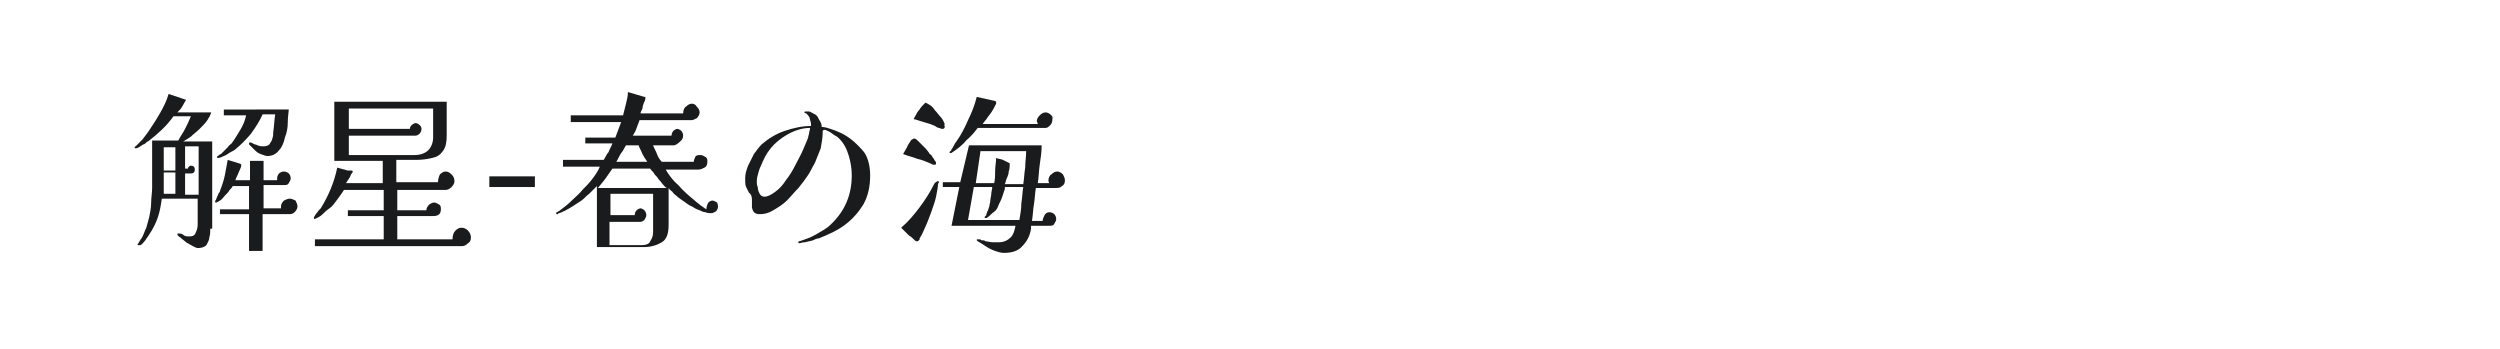 <?xml version="1.0" encoding="utf-8"?>
<!-- Generator: Adobe Illustrator 23.0.4, SVG Export Plug-In . SVG Version: 6.00 Build 0)  -->
<svg version="1.1" id="图层_1" xmlns="http://www.w3.org/2000/svg" xmlns:xlink="http://www.w3.org/1999/xlink" x="0px" y="0px"
	 width="258px" height="36px" viewBox="0 0 258 36" style="enable-background:new 0 0 258 36;" xml:space="preserve">
<style type="text/css">
	.st0{fill:#1A1B1C;}
</style>
<g>
	<path class="st0" d="M21.7,23.6c0,0.3,0,0.6-0.1,0.9c0,0.3-0.2,0.6-0.3,0.8c-0.2,0.2-0.5,0.3-0.9,0.3c-0.1,0-0.3-0.1-0.5-0.2
		c-0.2-0.1-0.5-0.3-0.7-0.4c-0.2-0.2-0.4-0.3-0.6-0.5c-0.2-0.1-0.3-0.3-0.3-0.3c0-0.1,0-0.1,0.1-0.1c0,0,0.1,0,0.1,0
		c0,0,0.1,0,0.1,0c0.1,0,0.3,0.1,0.4,0.2c0.2,0.1,0.3,0.1,0.5,0.1c0.4,0,0.6-0.1,0.7-0.4c0.1-0.2,0.2-0.5,0.2-0.8v-2.7h-3.7
		c-0.1,0.7-0.2,1.3-0.4,1.9c-0.2,0.6-0.5,1.2-0.9,1.8c-0.1,0.2-0.3,0.4-0.4,0.6c-0.2,0.2-0.3,0.4-0.5,0.5c0,0,0,0,0,0s0,0-0.1,0
		c0,0-0.1,0-0.1,0c-0.1,0-0.1,0-0.1-0.1c0,0,0.1-0.1,0.2-0.3c0.1-0.2,0.2-0.3,0.2-0.3c0.2-0.3,0.3-0.7,0.5-1.1
		c0.1-0.4,0.2-0.7,0.3-1.1c0.1-0.5,0.2-1,0.2-1.5c0-0.5,0.1-1,0.1-1.5c0-0.7,0-1.5,0-2.2c0-0.7,0-1.5,0-2.2v-0.5h2.7
		c0.2-0.4,0.5-0.8,0.7-1.2c0.2-0.4,0.4-0.8,0.6-1.3h-1.8c-0.7,1-1.6,1.8-2.5,2.5c-0.1,0.1-0.2,0.1-0.3,0.2c-0.1,0.1-0.2,0.2-0.3,0.2
		c-0.2,0.1-0.4,0.3-0.7,0.4c0,0,0,0-0.1,0c-0.1,0-0.1,0-0.1-0.1c0,0,0-0.1,0.1-0.1c0.2-0.2,0.5-0.5,0.7-0.7c0.2-0.3,0.4-0.5,0.6-0.8
		c0.4-0.6,0.8-1.2,1.2-1.9c0.4-0.7,0.7-1.3,0.9-2l1.8,0.6c-0.1,0.2-0.3,0.5-0.4,0.7c-0.1,0.2-0.3,0.4-0.5,0.6h3.5
		c-0.1,0.3-0.2,0.5-0.4,0.8c-0.2,0.3-0.5,0.6-0.8,0.9c-0.3,0.3-0.6,0.5-0.9,0.8c-0.3,0.2-0.6,0.4-0.8,0.5h3V23.6z M18.1,20.1v-2.3
		h-1.2c0,0.4,0,0.8,0,1.1c0,0.4,0,0.8,0,1.1H18.1z M18.1,17.5v-2.3h-1.2c0,0.4,0,0.8,0,1.2c0,0.4,0,0.8,0,1.2H18.1z M20.5,20.1
		c0-0.8,0-1.7,0-2.5c0-0.8,0-1.7,0-2.5h-1.4v2.3h0.3c0-0.1,0-0.1,0.1-0.2c0.1-0.1,0.1-0.1,0.2-0.1c0.1,0,0.2,0,0.3,0.1
		c0.1,0.1,0.1,0.2,0.1,0.3c0,0.1,0,0.2-0.1,0.3c-0.1,0.1-0.2,0.1-0.3,0.1c0,0-0.1,0-0.2,0c-0.1,0-0.1,0-0.2,0c0,0-0.1,0-0.1,0
		c0,0-0.1,0-0.1,0v2.2H20.5z M29.8,11.2c0,0.4-0.1,0.8-0.1,1.4c0,0.6-0.1,1.1-0.3,1.6c-0.1,0.5-0.3,1-0.6,1.3
		c-0.3,0.4-0.7,0.6-1.2,0.6c-0.2,0-0.4-0.1-0.7-0.2c-0.3-0.1-0.5-0.3-0.7-0.5c-0.2-0.2-0.4-0.4-0.5-0.5c0,0,0,0,0-0.1
		c0,0,0-0.1,0.1-0.1c0.1,0,0.1,0,0.3,0.1c0.1,0.1,0.3,0.1,0.5,0.2c0.2,0.1,0.4,0.1,0.6,0.1c0.3,0,0.5-0.1,0.6-0.2
		c0.1-0.2,0.3-0.4,0.3-0.6c0.1-0.2,0.1-0.5,0.1-0.7c0.1-0.6,0.1-1.2,0.2-1.8h-1.3c-0.3,0.7-0.7,1.3-1.2,2c-0.5,0.6-1.1,1.2-1.6,1.6
		c-0.1,0.1-0.3,0.2-0.5,0.3c-0.2,0.1-0.4,0.3-0.7,0.4c-0.2,0.1-0.4,0.2-0.6,0.2c-0.1,0-0.1,0-0.1-0.1c0,0,0-0.1,0.1-0.1
		c0.1-0.1,0.2-0.2,0.3-0.2c0.1-0.1,0.2-0.2,0.3-0.3c0.1-0.1,0.3-0.3,0.4-0.4c0.1-0.2,0.3-0.3,0.4-0.4c0.3-0.4,0.6-0.9,0.9-1.4
		c0.3-0.5,0.5-1,0.6-1.5h-2.3v-0.6H29.8z M30.7,21.3c0,0.2-0.1,0.4-0.3,0.6c-0.2,0.2-0.4,0.2-0.6,0.2h-2.7v3.8h-1.4v-3.8h-3v-0.5h3
		v-2.4H24c0,0.1-0.1,0.2-0.3,0.4c-0.1,0.2-0.3,0.4-0.5,0.6c-0.2,0.2-0.3,0.4-0.5,0.5c-0.2,0.1-0.3,0.2-0.4,0.2c-0.1,0-0.1,0-0.1-0.1
		c0,0,0-0.1,0.1-0.2c0-0.1,0.1-0.2,0.1-0.3c0.1-0.1,0.1-0.3,0.2-0.4c0.1-0.1,0.1-0.2,0.1-0.2c0.2-0.5,0.4-1.1,0.5-1.6
		c0.1-0.5,0.2-1.1,0.3-1.6l1.3,0.4c0,0,0.1,0.1,0.1,0.1c0,0.1,0,0.2-0.1,0.4s-0.2,0.5-0.3,0.7c-0.1,0.2-0.2,0.4-0.2,0.5h1.5v-2h1.4
		v2h1.4c0,0,0-0.1,0-0.1c0,0,0-0.1,0-0.1c0-0.2,0.1-0.4,0.2-0.5c0.1-0.1,0.3-0.2,0.5-0.2c0.2,0,0.4,0.1,0.5,0.2
		c0.1,0.1,0.2,0.3,0.2,0.5c0,0.2-0.1,0.3-0.2,0.5s-0.3,0.2-0.5,0.2h-2.1v2.4H29c0,0,0-0.1,0-0.1c0,0,0-0.1,0-0.1
		c0-0.2,0.1-0.4,0.3-0.6c0.2-0.1,0.4-0.2,0.6-0.2c0.2,0,0.4,0.1,0.6,0.2C30.6,20.9,30.7,21.1,30.7,21.3z"/>
	<path class="st0" d="M48.6,24.5c0,0.3-0.1,0.5-0.3,0.6c-0.2,0.2-0.4,0.3-0.6,0.3H32.5v-0.7h7.1v-2.4h-3.7v-0.6h3.7v-2.1h-4.1
		c-0.2,0.3-0.4,0.6-0.7,1c-0.3,0.4-0.5,0.7-0.8,0.9c-0.3,0.2-0.5,0.4-0.7,0.6c-0.2,0.2-0.4,0.3-0.6,0.4c-0.2,0.1-0.3,0.1-0.3,0.1
		c0,0,0-0.1,0-0.2c0.1-0.1,0.1-0.2,0.2-0.3c0.1-0.1,0.2-0.3,0.3-0.4c0.1-0.1,0.2-0.2,0.2-0.2c0.8-1.3,1.4-2.7,1.7-4.2l1.1,0.3
		c0,0,0.1,0,0.1,0s0.1,0,0.1,0c0,0,0.1,0,0.1,0c0,0,0,0,0.1,0c0.1,0,0.1,0.1,0.1,0.1c0,0,0,0.1-0.1,0.2c-0.1,0.1-0.1,0.2-0.2,0.4
		c-0.1,0.1-0.1,0.2-0.2,0.3c-0.1,0.1-0.1,0.2-0.2,0.3h3.8v-2.3h-5v-6.1h11.6V14c0,0.7-0.1,1.2-0.4,1.6c-0.3,0.4-0.6,0.6-1.1,0.7
		c-0.4,0.1-1,0.2-1.6,0.2c-0.3,0-0.7,0-1,0c-0.3,0-0.7,0-1.1,0v2.3h4.3c0-0.3,0.1-0.6,0.2-0.8c0.2-0.2,0.4-0.3,0.6-0.3
		c0.2,0,0.4,0.1,0.6,0.3s0.3,0.4,0.3,0.7c0,0.2-0.1,0.4-0.3,0.6c-0.2,0.2-0.4,0.3-0.6,0.3H41v2.1h3c0-0.2,0.1-0.4,0.3-0.6
		c0.2-0.1,0.3-0.2,0.5-0.2c0.2,0,0.3,0.1,0.5,0.2c0.2,0.1,0.2,0.3,0.2,0.5c0,0.3-0.1,0.5-0.3,0.6c-0.2,0.1-0.4,0.1-0.6,0.1H41v2.4
		l5.7,0c0-0.4,0.1-0.7,0.3-0.9c0.2-0.2,0.4-0.3,0.6-0.3c0.3,0,0.5,0.1,0.7,0.3C48.5,24,48.6,24.3,48.6,24.5z M44.6,11.2H36v2.1h6.3
		c0-0.2,0.1-0.3,0.2-0.4c0.1-0.1,0.3-0.2,0.4-0.2c0.1,0,0.3,0.1,0.4,0.2c0.1,0.1,0.2,0.2,0.2,0.4c0,0.2-0.1,0.4-0.2,0.5
		c-0.1,0.1-0.3,0.2-0.4,0.2H36v2h6.8c0.6,0,1.1-0.2,1.4-0.5c0.3-0.3,0.5-0.8,0.5-1.3V11.2z"/>
	<path class="st0" d="M55.2,19.3h-4.7v-1.1h4.7V19.3z"/>
	<path class="st0" d="M74.1,21.3c0,0.2-0.1,0.4-0.2,0.5c-0.2,0.1-0.3,0.2-0.5,0.2c-0.2,0-0.4,0-0.6-0.1c-0.2,0-0.4-0.1-0.6-0.2
		c-0.3-0.1-0.5-0.2-0.8-0.4c-0.3-0.1-0.5-0.3-0.8-0.5c-0.3-0.2-0.6-0.4-0.8-0.6c-0.1-0.1-0.3-0.2-0.4-0.4c-0.1-0.1-0.3-0.2-0.4-0.4
		c0,0.7,0,1.4,0,2c0,0.6,0,1.2,0,1.8c0,0.9-0.2,1.5-0.7,1.8c-0.5,0.3-1.1,0.5-1.9,0.5h-4.8l0-6.3c-0.3,0.3-0.5,0.5-0.8,0.8
		c-0.3,0.2-0.5,0.5-0.8,0.7c-0.6,0.4-1.2,0.8-1.8,1.1c0,0-0.1,0-0.2,0.1c-0.1,0-0.2,0.1-0.3,0.1c-0.1,0-0.1,0-0.1,0.1
		c0,0-0.1,0-0.1,0c-0.1,0-0.1,0-0.1-0.1c0-0.1,0-0.1,0.1-0.1c0.1-0.1,0.2-0.1,0.3-0.2c0.4-0.3,0.8-0.6,1.2-1
		c0.4-0.4,0.8-0.7,1.1-1.1c0.3-0.3,0.7-0.7,1-1.1c0.3-0.4,0.6-0.8,0.8-1.3h-3.8v-0.7h4.2c0.2-0.3,0.3-0.6,0.5-0.8
		c0.1-0.3,0.3-0.6,0.4-0.9h-2.8v-0.6h3.1c0.1-0.3,0.2-0.5,0.3-0.8c0.1-0.3,0.2-0.5,0.3-0.8h-5.2v-0.7h5.4c0.1-0.4,0.2-0.8,0.3-1.2
		c0.1-0.4,0.2-0.8,0.2-1.2l1.7,0.5c0,0,0,0,0.1,0c0,0,0,0.1,0,0.1c0,0.1,0,0.2-0.1,0.4c-0.1,0.2-0.2,0.5-0.2,0.7
		c-0.1,0.2-0.2,0.4-0.2,0.5h4.4c0-0.3,0.1-0.6,0.3-0.7c0.2-0.2,0.4-0.3,0.6-0.3c0.2,0,0.4,0.1,0.5,0.3c0.2,0.2,0.3,0.4,0.3,0.6
		s-0.1,0.4-0.3,0.6c-0.2,0.1-0.4,0.2-0.5,0.2h-5.4c-0.1,0.3-0.2,0.5-0.3,0.8c-0.1,0.3-0.2,0.5-0.4,0.8h4c0-0.2,0.1-0.4,0.2-0.5
		c0.1-0.1,0.3-0.2,0.4-0.2c0.1,0,0.3,0.1,0.4,0.2c0.1,0.1,0.2,0.3,0.2,0.5c0,0.2-0.1,0.4-0.2,0.5C69.8,15,69.6,15,69.5,15h-2.1
		c0.1,0.3,0.3,0.6,0.4,0.9c0.1,0.3,0.3,0.6,0.5,0.8h3.3c0-0.2,0.1-0.4,0.2-0.6C72,16,72.1,16,72.3,16c0.2,0,0.3,0.1,0.5,0.2
		c0.2,0.1,0.2,0.3,0.2,0.5c0,0.3-0.1,0.5-0.3,0.6c-0.2,0.1-0.4,0.2-0.6,0.2h-3.4c0.3,0.5,0.7,1.1,1.3,1.6c0.5,0.6,1.1,1.1,1.7,1.6
		c0.2,0.2,0.4,0.3,0.6,0.5c0.2,0.1,0.4,0.3,0.6,0.4c0-0.3,0.1-0.5,0.2-0.7c0.1-0.1,0.3-0.2,0.4-0.2c0.2,0,0.3,0.1,0.5,0.2
		C74,20.9,74.1,21.1,74.1,21.3z M68.8,19.4c-0.2-0.1-0.3-0.3-0.5-0.5c-0.1-0.2-0.3-0.3-0.4-0.5c-0.1-0.2-0.3-0.3-0.4-0.5
		c-0.1-0.2-0.3-0.3-0.4-0.5h-3.9c-0.2,0.3-0.5,0.7-0.7,1c-0.2,0.3-0.5,0.6-0.8,1H68.8z M67.5,20h-4.5v2.2h2.5c0-0.2,0.1-0.4,0.2-0.5
		c0.1-0.1,0.3-0.2,0.4-0.2c0.1,0,0.3,0.1,0.4,0.2c0.1,0.1,0.2,0.3,0.2,0.5c0,0.2-0.1,0.3-0.2,0.5c-0.1,0.1-0.3,0.2-0.4,0.2h-3.2v2.4
		h3.3c0.4,0,0.8-0.1,0.9-0.4c0.2-0.3,0.3-0.6,0.3-0.9V20z M66.8,16.7c-0.2-0.3-0.4-0.6-0.5-0.8c-0.1-0.3-0.3-0.6-0.4-0.9h-1.3
		c-0.2,0.3-0.3,0.6-0.5,0.8c-0.2,0.3-0.3,0.6-0.5,0.9H66.8z"/>
	<path class="st0" d="M89.8,18.1c0,1.1-0.2,2.1-0.7,3c-0.5,0.8-1.1,1.5-1.9,2.1c-0.8,0.6-1.7,1-2.7,1.4c-0.2,0-0.4,0.1-0.6,0.2
		c-0.3,0.1-0.5,0.1-0.8,0.2c-0.3,0-0.5,0.1-0.6,0.1c-0.1,0-0.1,0-0.1-0.1c0,0,0-0.1,0-0.1c0,0,0.1,0,0.1,0c0.6-0.2,1.2-0.4,1.7-0.7
		c0.5-0.3,1.1-0.6,1.5-1c1.5-1.4,2.2-3.1,2.2-5.1c0-0.7-0.1-1.3-0.3-2c-0.2-0.7-0.5-1.3-1-1.8c-0.1-0.1-0.2-0.2-0.4-0.3
		c-0.2-0.1-0.4-0.3-0.6-0.4c-0.2-0.1-0.4-0.2-0.5-0.2c-0.1,0-0.1,0-0.2,0.1c0,0.1,0,0.1,0,0.2c0,0.5-0.1,1-0.2,1.6
		c-0.2,0.5-0.4,1-0.6,1.5c-0.3,0.5-0.5,1-0.8,1.4c-0.2,0.3-0.5,0.7-0.9,1.2c-0.4,0.4-0.8,0.9-1.2,1.3s-0.9,0.7-1.4,1
		c-0.5,0.3-0.9,0.4-1.4,0.4c-0.5,0-0.7-0.2-0.8-0.7c0-0.1,0-0.3,0-0.4c0-0.1,0-0.2,0-0.4c0-0.3-0.1-0.6-0.3-0.7
		c-0.1-0.2-0.2-0.4-0.3-0.6c-0.1-0.2-0.1-0.5-0.1-0.9c0-0.4,0.1-0.8,0.3-1.3c0.2-0.4,0.4-0.8,0.6-1.2c0.3-0.4,0.5-0.7,0.8-1
		c0.7-0.6,1.5-1.1,2.4-1.4c0.9-0.3,1.8-0.5,2.7-0.5c0-0.2,0-0.4-0.1-0.6c0-0.2-0.1-0.4-0.3-0.6c0,0-0.1-0.1-0.1-0.1
		c0,0-0.1,0-0.2-0.1l0,0c0-0.1,0.1-0.1,0.2-0.1c0.1,0,0.2,0,0.2,0c0.1,0,0.2,0,0.3,0.1c0.1,0,0.2,0.1,0.2,0.1
		c0.3,0.1,0.5,0.3,0.6,0.6c0.2,0.3,0.3,0.5,0.3,0.8c0.3,0,0.6,0.1,0.9,0.2c0.3,0.1,0.6,0.2,0.8,0.3c1,0.4,1.8,1.1,2.5,1.9
		C89.5,16,89.8,17,89.8,18.1z M83.6,13.2c-0.7,0-1.4,0.2-2,0.5s-1.2,0.7-1.7,1.2c-0.5,0.5-0.9,1.1-1.2,1.8c-0.1,0.3-0.3,0.6-0.4,1
		c-0.1,0.3-0.2,0.7-0.2,1c0,0.2,0,0.4,0.1,0.6c0,0.3,0.1,0.5,0.2,0.7c0.1,0.2,0.3,0.3,0.5,0.3c0.3,0,0.7-0.2,1.1-0.5
		c0.4-0.3,0.8-0.7,1.1-1.2c0.4-0.5,0.7-1,1-1.6c0.3-0.6,0.6-1.1,0.8-1.6c0.2-0.5,0.4-0.9,0.5-1.2c0-0.2,0.1-0.3,0.1-0.5
		C83.5,13.6,83.6,13.4,83.6,13.2z"/>
	<path class="st0" d="M96.8,19c0,0.3-0.1,0.8-0.2,1.3c-0.1,0.5-0.3,1-0.5,1.6c-0.2,0.5-0.4,1.1-0.6,1.5c-0.2,0.5-0.4,0.9-0.6,1.2
		c0,0,0,0.1,0,0.1c0,0,0,0.1-0.1,0.1c0,0.1-0.1,0.1-0.2,0.1c-0.1,0-0.2-0.1-0.3-0.2c-0.1-0.1-0.3-0.3-0.5-0.4
		c-0.2-0.2-0.3-0.3-0.5-0.5c-0.1-0.1-0.2-0.2-0.3-0.3c0.7-0.6,1.3-1.3,1.9-2.1c0.6-0.8,1.1-1.6,1.5-2.4c0,0,0-0.1,0.1-0.1
		c0,0,0-0.1,0.1-0.1c0.1-0.1,0.1-0.1,0.2-0.1c0,0,0.1,0,0.1,0.1S96.8,18.9,96.8,19z M96.6,16.9c0,0.1-0.1,0.1-0.2,0.1
		c-0.1,0-0.2,0-0.3-0.1c-0.5-0.2-0.9-0.4-1.4-0.5c-0.5-0.2-1-0.3-1.5-0.5c0.1-0.2,0.3-0.5,0.4-0.7c0.1-0.3,0.3-0.5,0.4-0.7
		c0,0,0.1-0.1,0.1-0.1c0.1,0,0.1-0.1,0.2-0.1c0.1,0,0.1,0,0.1,0c0.1,0,0.3,0.2,0.5,0.4c0.2,0.2,0.4,0.4,0.6,0.6
		c0.2,0.2,0.3,0.4,0.4,0.5c0,0.1,0.1,0.1,0.2,0.2c0.1,0.1,0.1,0.2,0.2,0.3c0.1,0.1,0.1,0.2,0.2,0.3S96.6,16.8,96.6,16.9z M97.5,13.1
		c0,0.1-0.1,0.2-0.2,0.2c0,0-0.1,0-0.1,0c-0.1,0-0.2-0.1-0.3-0.1c-0.1,0-0.3-0.1-0.4-0.2c-0.2-0.1-0.3-0.1-0.5-0.2
		c-0.3-0.1-0.7-0.2-1-0.3c-0.3-0.1-0.6-0.2-0.7-0.2c0-0.1,0.1-0.2,0.2-0.4c0.1-0.2,0.2-0.4,0.4-0.6c0.1-0.2,0.3-0.4,0.4-0.5
		s0.2-0.2,0.2-0.2c0.1,0,0.2,0.1,0.4,0.2c0.2,0.1,0.4,0.3,0.6,0.6c0.2,0.2,0.4,0.5,0.6,0.7c0.2,0.2,0.3,0.5,0.4,0.7
		C97.4,12.9,97.5,13,97.5,13.1z M109.9,18.6c0,0.3-0.1,0.5-0.3,0.6c-0.2,0.2-0.4,0.2-0.7,0.2h-2c-0.1,0.6-0.1,1.1-0.2,1.7
		c-0.1,0.6-0.1,1.1-0.2,1.7h1.1c0-0.2,0.1-0.4,0.2-0.6c0.1-0.2,0.3-0.3,0.5-0.3c0.2,0,0.4,0.1,0.5,0.2c0.1,0.1,0.2,0.3,0.2,0.5
		c0,0.2-0.1,0.3-0.2,0.5s-0.3,0.2-0.5,0.2h-1.9c0,0,0,0.1,0,0.1c0,0,0,0.1,0,0.2c-0.1,0.7-0.4,1.3-0.9,1.8c-0.4,0.5-1.1,0.7-1.9,0.7
		c-0.3,0-0.6-0.1-0.9-0.2c-0.3-0.1-0.7-0.3-1-0.5c-0.3-0.2-0.6-0.4-0.8-0.5c0,0-0.1-0.1-0.1-0.1c0-0.1,0-0.1,0.1-0.1
		c0,0,0.1,0,0.2,0c0.1,0,0.2,0.1,0.2,0.1c0,0,0.1,0,0.1,0c0,0,0.1,0,0.1,0c0.1,0,0.2,0.1,0.2,0.1c0.2,0,0.5,0.1,0.7,0.1
		c0.2,0,0.5,0,0.7,0c0.5,0,0.9-0.2,1.2-0.5c0.3-0.3,0.4-0.7,0.5-1.2c-0.9,0-1.7,0-2.5,0c-0.9,0-1.7,0-2.6,0h-1.5l0.8-4h-1.7v-0.5
		h1.8L100,15c1.3,0,2.5,0,3.8,0c1.2,0,2.5,0,3.7,0c0,0.7-0.1,1.3-0.2,2s-0.1,1.3-0.2,1.9h1.2c-0.1-0.1-0.1-0.2-0.1-0.3
		c0-0.2,0.1-0.5,0.3-0.6c0.2-0.2,0.4-0.3,0.6-0.3c0.2,0,0.4,0.1,0.6,0.3C109.8,18.2,109.9,18.4,109.9,18.6z M108.6,12.4
		c0,0.2-0.1,0.4-0.2,0.5c-0.2,0.2-0.3,0.3-0.5,0.3h-7c-0.3,0.4-0.7,0.9-1.2,1.3c-0.2,0.3-0.5,0.5-0.7,0.7c-0.3,0.2-0.5,0.4-0.7,0.5
		c0,0-0.1,0.1-0.2,0.1c-0.1,0-0.1,0-0.1-0.1c0,0,0-0.1,0.1-0.1c0,0,0.1-0.1,0.1-0.2c0.1-0.1,0.2-0.3,0.3-0.5
		c0.1-0.2,0.2-0.3,0.2-0.3c0.5-0.7,0.9-1.5,1.2-2.2c0.4-0.8,0.7-1.6,0.9-2.4l1.8,0.4c0.1,0,0.2,0.1,0.2,0.1c0,0,0,0.1,0,0.2
		c0,0.1-0.1,0.1-0.1,0.2c-0.1,0.2-0.2,0.4-0.4,0.7c-0.2,0.3-0.4,0.5-0.5,0.7c-0.2,0.2-0.3,0.4-0.4,0.5h5.7c0-0.1-0.1-0.2-0.1-0.3
		c0-0.2,0.1-0.4,0.3-0.6c0.2-0.2,0.4-0.3,0.6-0.3c0.2,0,0.4,0.1,0.6,0.3S108.6,12.2,108.6,12.4z M103.7,19.5
		c-0.1,0.3-0.2,0.6-0.3,0.9c-0.1,0.3-0.3,0.6-0.4,0.9c-0.1,0.3-0.3,0.5-0.6,0.7c-0.2,0.2-0.4,0.4-0.6,0.5c0,0,0,0,0,0c0,0,0,0-0.1,0
		c0,0-0.1,0-0.1-0.1l0.1-0.1c0.1-0.1,0.1-0.1,0.1-0.2c0-0.1,0.1-0.2,0.1-0.3c0.1-0.1,0.1-0.3,0.2-0.5c0-0.2,0.1-0.4,0.1-0.6
		c0-0.2,0.1-0.5,0.1-0.7c0-0.2,0.1-0.5,0.1-0.7h-1.9l-0.6,3.4h5.3c0.1-0.6,0.2-1.1,0.2-1.7c0.1-0.6,0.1-1.1,0.2-1.7H103.7z
		 M101.2,15.5l-0.5,3.4h1.9c0.1-0.4,0.1-0.9,0.1-1.3c0-0.4,0.1-0.9,0.1-1.3c0.2,0.1,0.5,0.1,0.7,0.2c0.2,0.1,0.4,0.2,0.6,0.3l0,0
		c0,0,0.1,0,0.1,0.1c0,0,0,0.1,0,0.2c0,0.1,0,0.3-0.1,0.6c0,0.2-0.1,0.5-0.2,0.7c-0.1,0.2-0.1,0.4-0.2,0.6h1.9
		c0.1-0.6,0.1-1.1,0.2-1.7c0-0.6,0.1-1.1,0.1-1.7H101.2z"/>
</g>
</svg>
